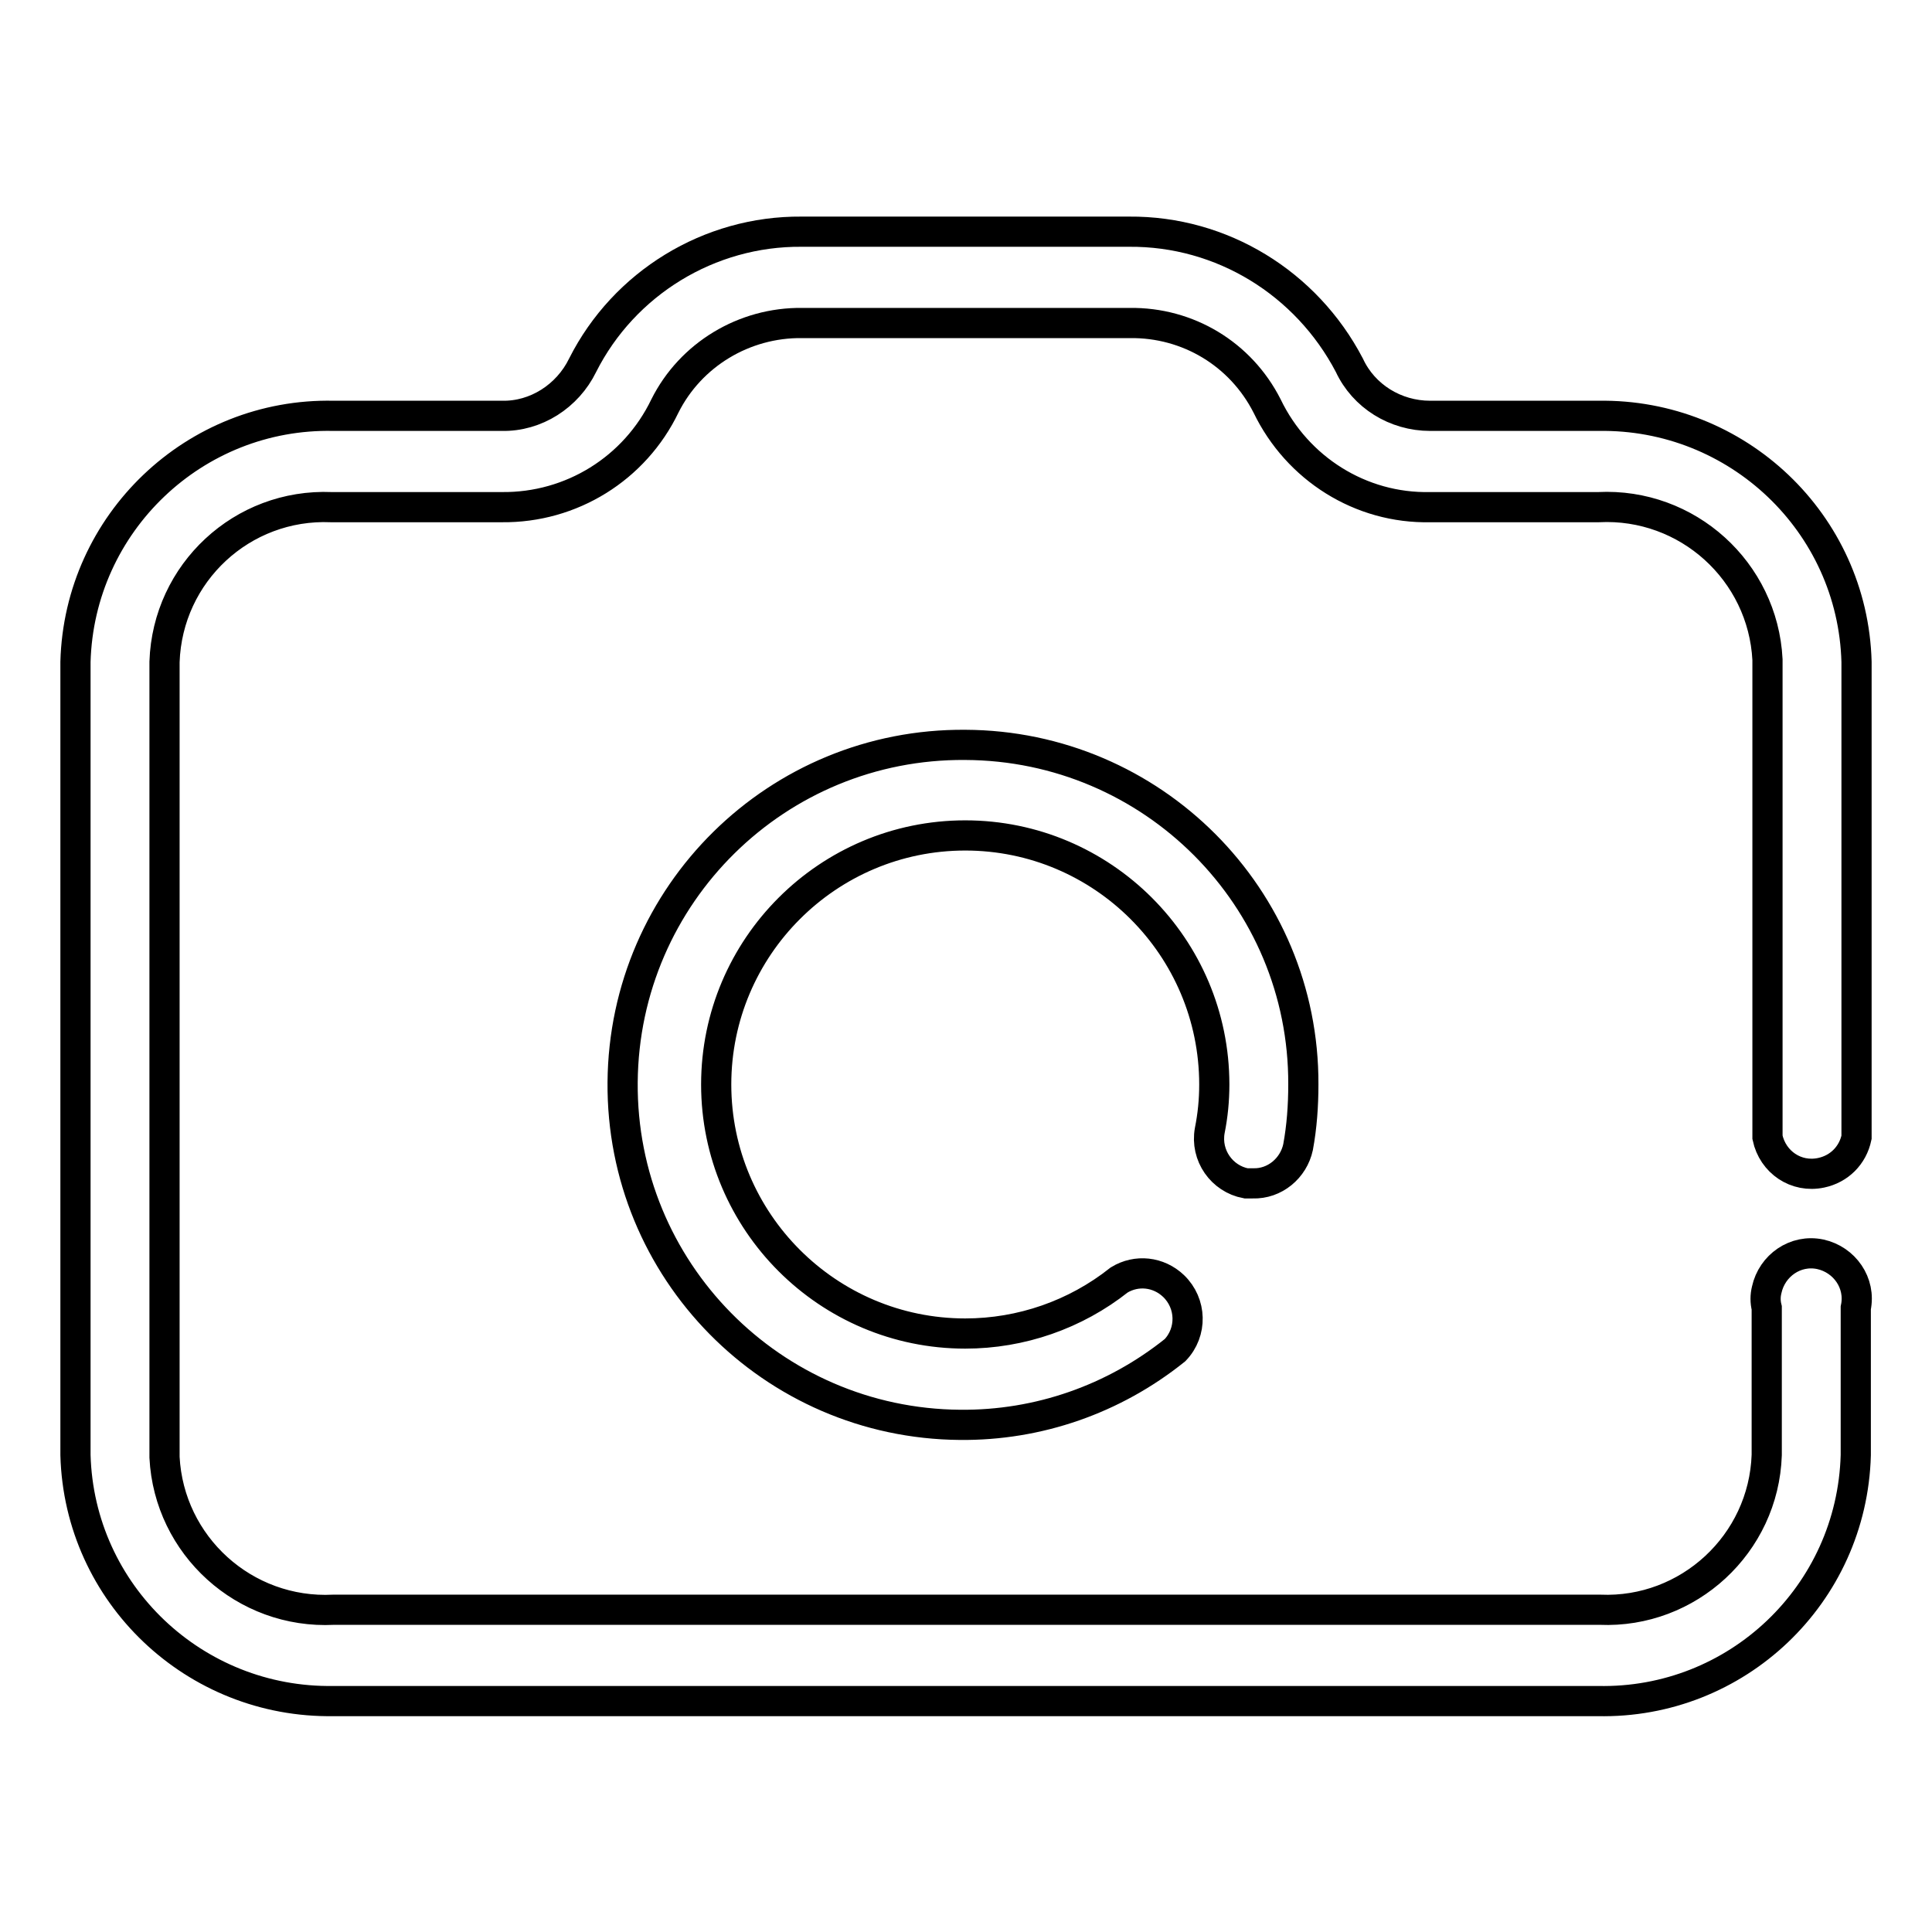 <?xml version="1.0" encoding="utf-8"?>
<!-- Svg Vector Icons : http://www.onlinewebfonts.com/icon -->
<!DOCTYPE svg PUBLIC "-//W3C//DTD SVG 1.1//EN" "http://www.w3.org/Graphics/SVG/1.1/DTD/svg11.dtd">
<svg version="1.1" xmlns="http://www.w3.org/2000/svg" xmlns:xlink="http://www.w3.org/1999/xlink" x="0px" y="0px" viewBox="0 0 256 256" enable-background="new 0 0 256 256" xml:space="preserve">
<g> <path stroke-width="4" fill-opacity="0" stroke="#000000"  d="M149.6,30.7h-43.4c-12.2-0.1-23.5,6.8-29,17.7c-2,4.1-6.2,6.8-10.7,6.7H44.2C25.8,54.7,10.5,69.3,10,87.7 v105.1c0.5,18.4,15.8,32.9,34.2,32.6h167.5c18.4,0.4,33.7-14.1,34.2-32.6v-19.5c0.7-3.3-1.5-6.4-4.7-7.1c-3.3-0.7-6.4,1.5-7.1,4.7 c-0.2,0.8-0.2,1.6,0,2.4v19.5c-0.4,11.8-10.4,21-22.1,20.5c0,0,0,0,0,0H44.2c-11.8,0.6-21.8-8.5-22.4-20.2c0-0.1,0-0.2,0-0.3V87.7 c0.4-11.8,10.3-21,22.1-20.5c0.1,0,0.2,0,0.3,0h22.3c9.2,0.1,17.6-5.1,21.6-13.4c3.4-6.8,10.5-11.1,18.2-11h43.4 c7.7-0.1,14.7,4.1,18.2,11c4,8.3,12.4,13.6,21.6,13.4h22.3c11.8-0.6,21.8,8.5,22.4,20.2c0,0.1,0,0.2,0,0.3v63 c0.7,3.3,3.8,5.4,7.1,4.7c2.4-0.5,4.2-2.3,4.7-4.7v-63c-0.5-18.4-15.8-32.9-34.2-32.6h-22.3c-4.6,0-8.8-2.6-10.7-6.7 C173.1,37.5,161.9,30.6,149.6,30.7z"/> <path stroke-width="4" fill-opacity="0" stroke="#000000"  d="M127.9,98.7c-24.9-0.2-45.2,19.8-45.4,44.7c-0.2,24.9,19.8,45.2,44.7,45.4c10.4,0.1,20.4-3.4,28.5-9.9 c2.3-2.4,2.2-6.2-0.2-8.5c-2-1.9-4.9-2.2-7.2-0.8c-5.8,4.6-13,7.1-20.4,7.1c-18.2,0-33-14.8-33-33c0-18.2,14.8-33,33-33 c18.2,0,33,14.8,33,33c0,2.1-0.2,4.1-0.6,6.1c-0.6,3.3,1.6,6.4,4.8,7h0.9c2.9,0.1,5.4-2,6-4.8c0.5-2.7,0.7-5.5,0.7-8.3 C172.8,118.9,152.7,98.8,127.9,98.7z"/></g>
</svg>